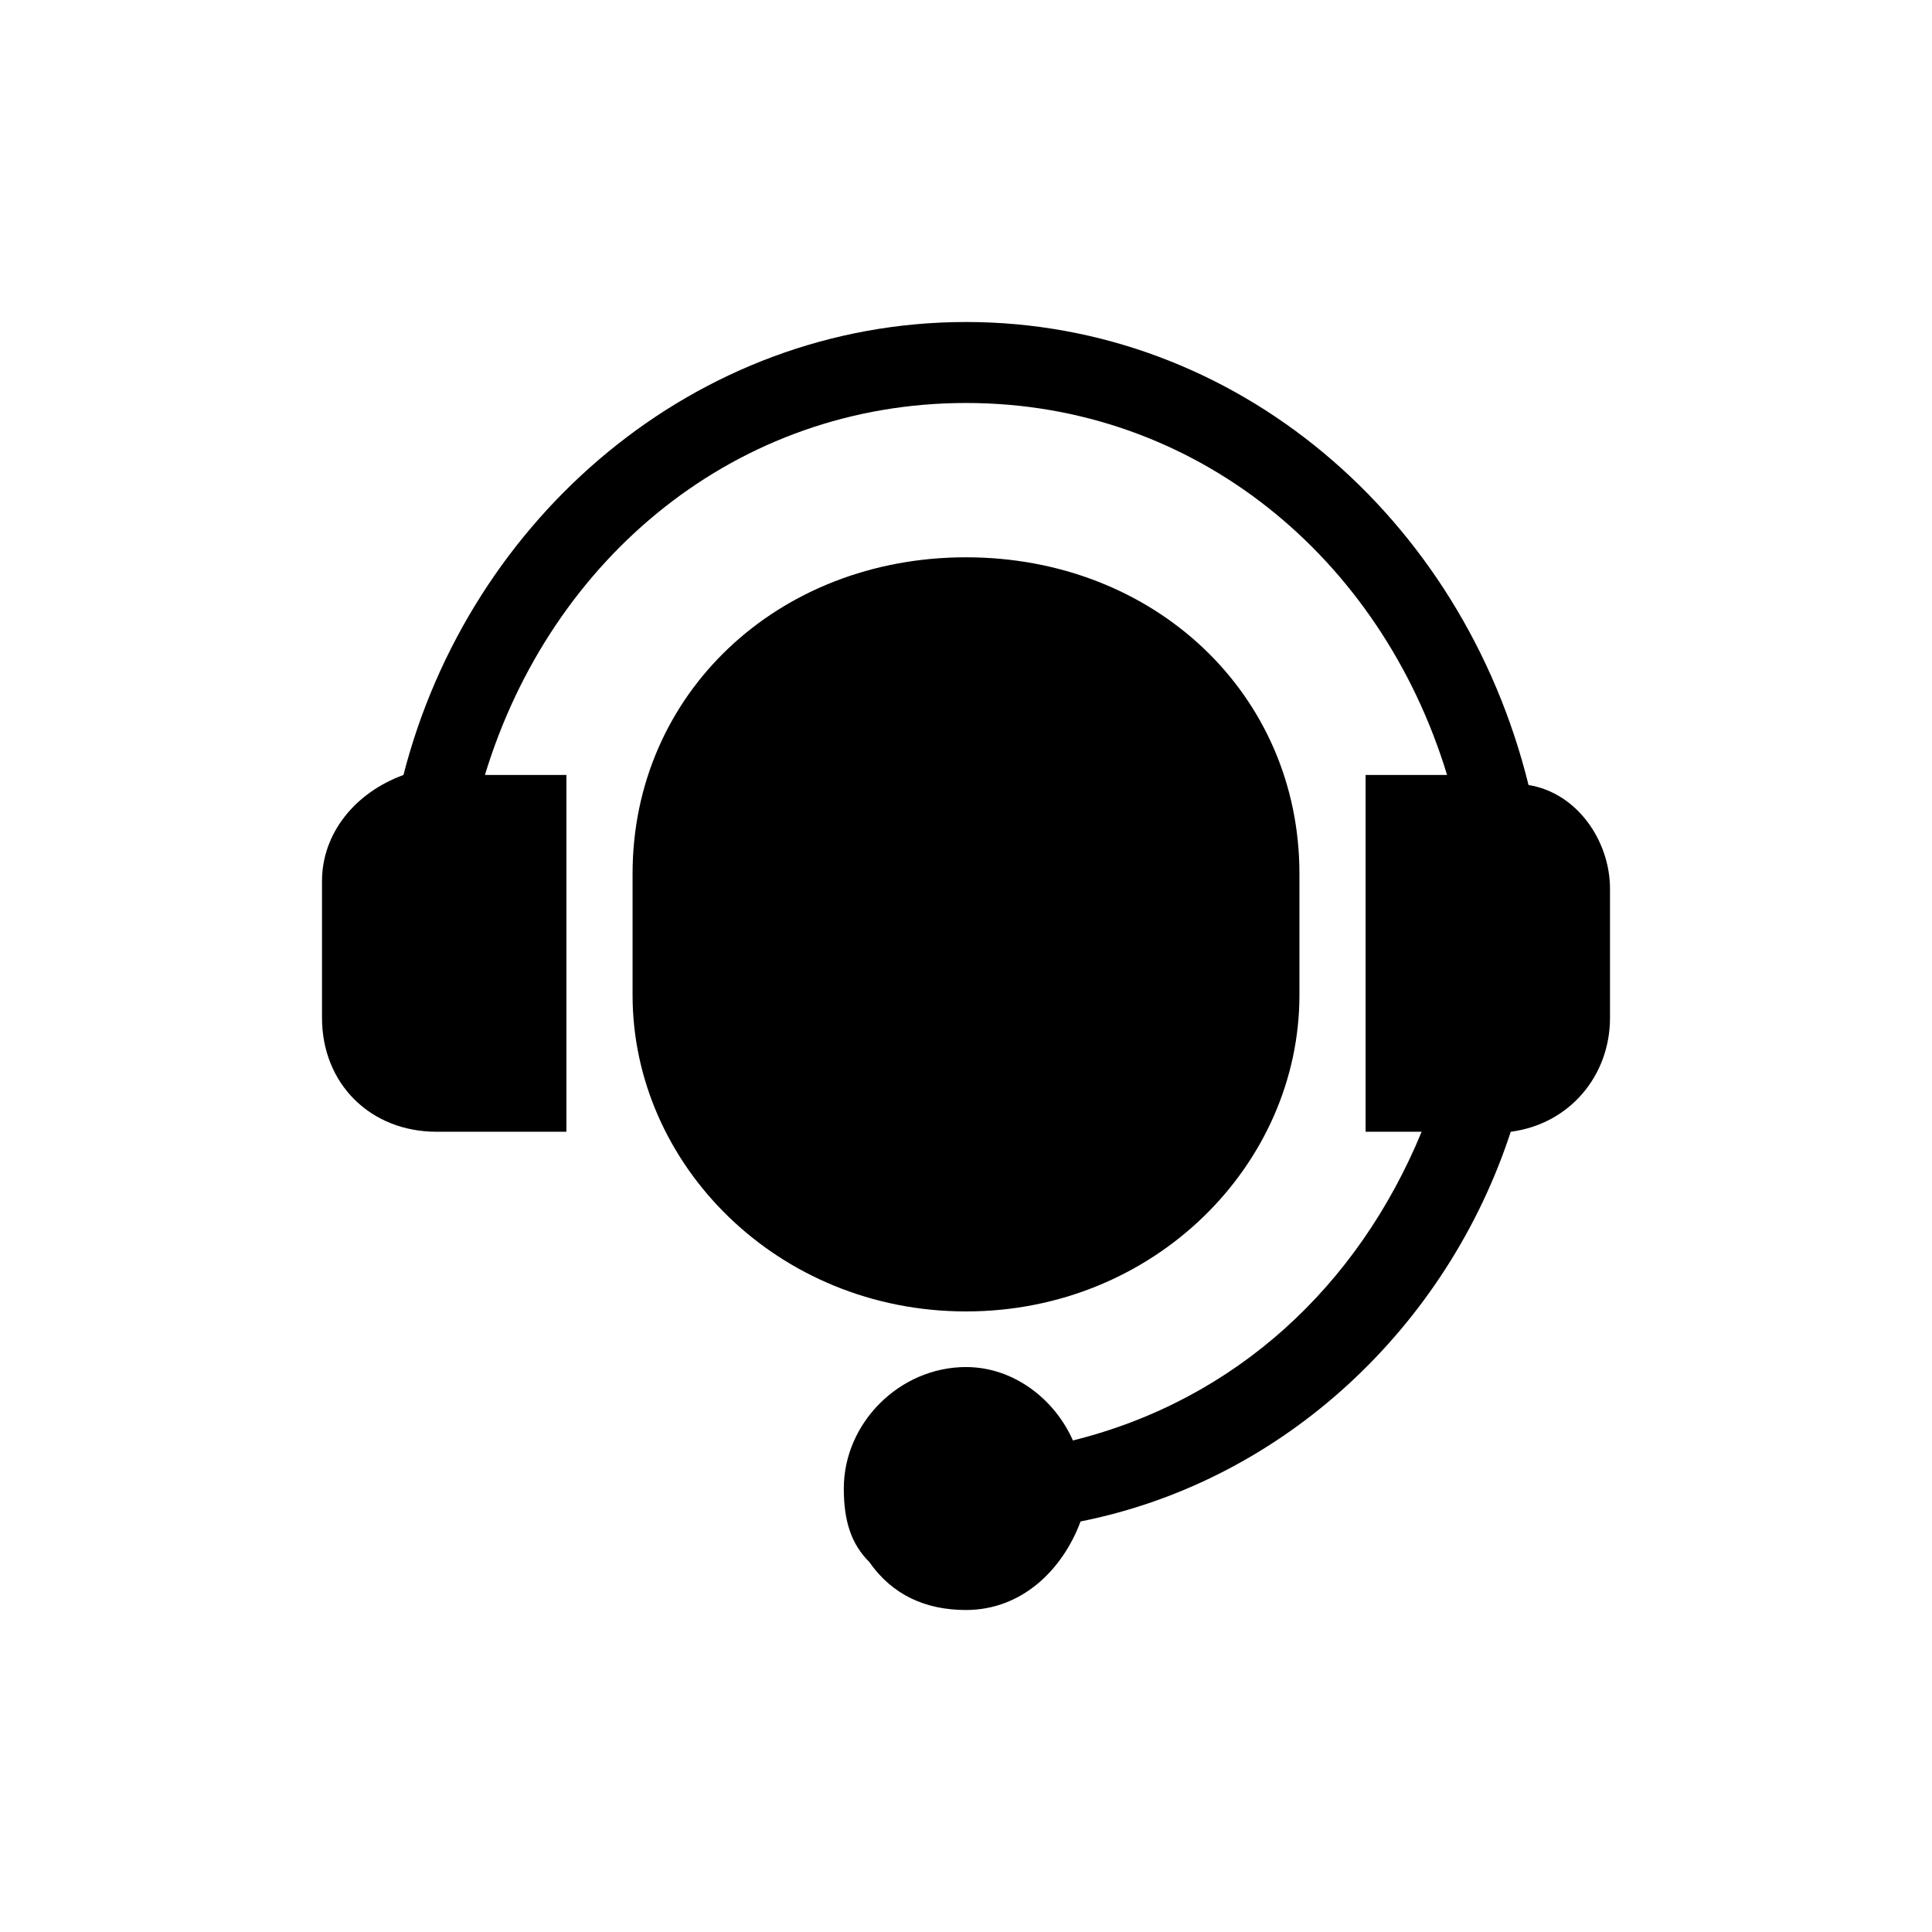 <svg width="24" height="24" viewBox="0 0 24 24" fill="none" xmlns="http://www.w3.org/2000/svg">
<path d="M18.988 9.752C18.166 6.42 15.352 4 12 4C8.648 4 5.834 6.42 5.012 9.627C4.411 9.847 4 10.35 4 10.947V12.644C4 13.462 4.601 14.059 5.423 14.059H7.036V9.627H6.024C6.846 6.923 9.154 5.006 12 5.006C14.846 5.006 17.154 6.923 17.976 9.627H16.964V14.059H17.66C16.87 15.976 15.352 17.391 13.328 17.894C13.107 17.391 12.601 16.982 12 16.982C11.178 16.982 10.482 17.674 10.482 18.491C10.482 18.9 10.577 19.183 10.798 19.403C11.083 19.811 11.494 20 12 20C12.696 20 13.202 19.497 13.423 18.9C15.953 18.397 17.976 16.479 18.767 14.059C19.494 13.965 20 13.367 20 12.644V11.041C20 10.444 19.589 9.847 18.988 9.752ZM12 16.291C14.34 16.291 16.142 14.468 16.142 12.361V10.853C16.142 8.621 14.34 6.923 12 6.923C9.66 6.923 7.858 8.621 7.858 10.853V12.361C7.858 14.468 9.66 16.291 12 16.291Z" fill="black"/>
</svg>
